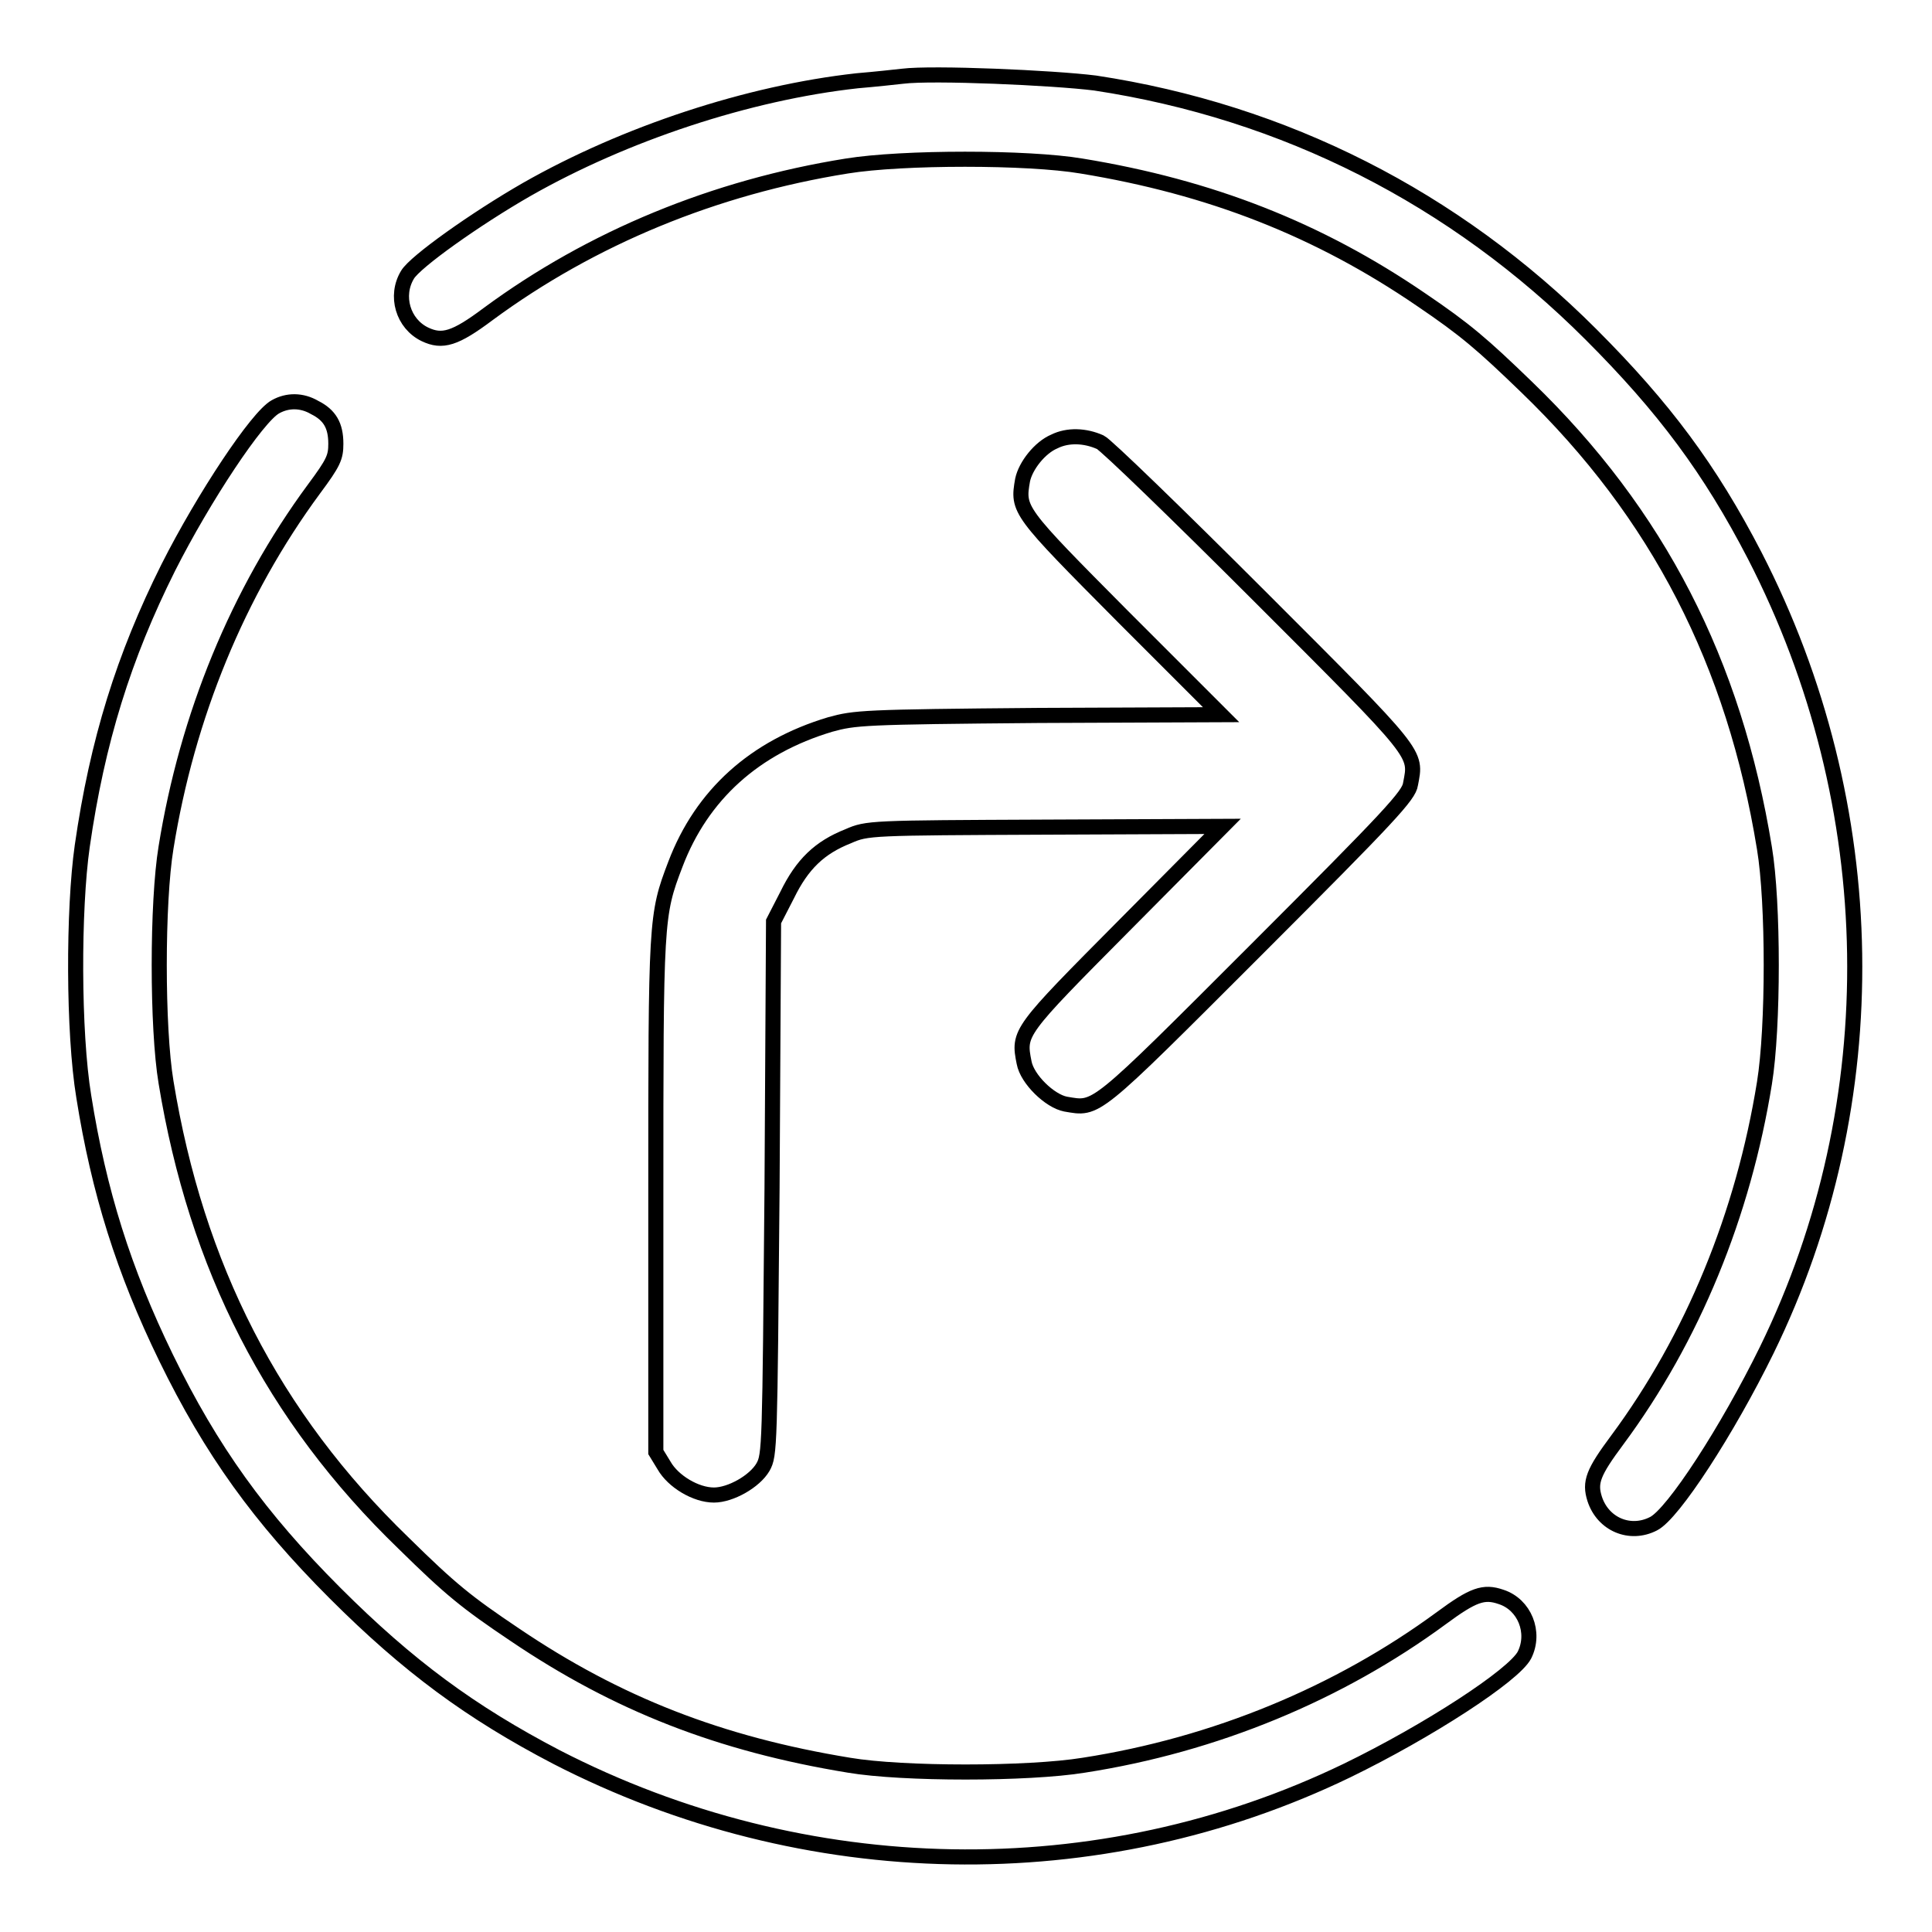 <?xml version="1.0" encoding="utf-8"?>
<!-- Svg Vector Icons : http://www.onlinewebfonts.com/icon -->
<!DOCTYPE svg PUBLIC "-//W3C//DTD SVG 1.1//EN" "http://www.w3.org/Graphics/SVG/1.1/DTD/svg11.dtd">
<svg version="1.1" xmlns="http://www.w3.org/2000/svg" xmlns:xlink="http://www.w3.org/1999/xlink" x="0px" y="0px" viewBox="0 0 256 256" enable-background="new 0 0 256 256" xml:space="preserve">
<g><g><g><path stroke-width="2" fill-opacity="0" stroke="#000000"  d="M119.6,10.1c-0.9,0.1-3.6,0.4-6,0.6c-14.5,1.6-30.8,7-43.8,14.4C63,29,55,34.7,54,36.4c-1.7,2.8-0.6,6.5,2.3,7.9c2.3,1.1,4,0.6,8.4-2.7c13.7-10.1,30-16.8,47.5-19.6c7.4-1.2,24-1.2,31.1,0c17.1,2.8,31.4,8.4,45,17.7c5.9,4,8.1,5.9,14,11.6c17.4,16.8,27.5,36.5,31.5,61.1c1.2,7.2,1.2,23.7,0,31.1c-2.8,17.4-9.5,33.8-19.5,47.3c-3.2,4.3-3.7,5.6-3,7.8c1.1,3.4,4.7,4.9,7.8,3.3c2.6-1.3,9.8-12.4,15-23c16.1-32.9,15.5-72.1-1.6-105.3c-5.9-11.4-12-19.6-21.7-29.3c-18.1-18.1-40.6-29.5-65.7-33.3C139.5,10.3,123.6,9.6,119.6,10.1z"/><path stroke-width="2" fill-opacity="0" stroke="#000000"  d="M36.5,53.9c-2.4,1.3-9.5,12-14.2,21.3c-5.9,11.8-9.4,23-11.4,36.9c-1.2,8.4-1.2,24.7,0.2,33.2c2,12.6,5.3,23.1,10.9,34.6c6,12.3,12.4,21.2,22.4,31.2c9.7,9.7,18,15.8,29.3,21.7c33,17,71.9,17.7,104.8,1.8c10.7-5.2,22.1-12.6,23.5-15.3c1.5-3,0-6.7-3.1-7.7c-2.3-0.8-3.7-0.3-7.9,2.8c-13.6,10-30,16.8-47.4,19.5c-7.4,1.2-24,1.2-31.1,0c-17.1-2.8-30.7-8.1-44.3-17.3c-6.4-4.3-8.5-6-14.7-12.1c-17.4-16.8-27.5-36.7-31.5-61.1c-1.2-7.2-1.2-23.8,0-31.1c2.8-17.4,9.5-33.8,19.6-47.5c2.6-3.5,2.9-4.2,2.9-6c0-2.4-0.8-3.8-2.8-4.8C40,53,38.1,53,36.5,53.9z"/><path stroke-width="2" fill-opacity="0" stroke="#000000"  d="M139.7,58.5c-1.9,0.8-3.8,3.2-4.2,5.1c-0.7,4-0.6,4.1,13.3,18.1l13,13l-24.2,0.1C114.2,95,113.3,95.1,110,96c-10,3-17,9.3-20.5,18.5c-2.6,6.8-2.6,7.3-2.6,44.1v33.8l1.1,1.8c1.2,2.1,4.2,3.9,6.6,3.9c2.2,0,5.4-1.8,6.5-3.7c0.9-1.6,0.9-2.5,1.2-37l0.2-35.3l1.8-3.5c2-4.1,4.3-6.3,8.1-7.8c2.5-1.1,2.9-1.1,26.1-1.2l23.5-0.1l-13,13.1c-14,14.1-14.1,14.2-13.3,18.2c0.4,2.2,3.4,5.1,5.5,5.5c4.2,0.7,3.5,1.3,25.3-20.5c17.7-17.7,20.2-20.4,20.4-21.9c0.8-4.2,1.3-3.6-20-24.9c-10.8-10.8-20.4-20.1-21.1-20.4C143.8,57.7,141.5,57.6,139.7,58.5z"/></g></g></g>
</svg>